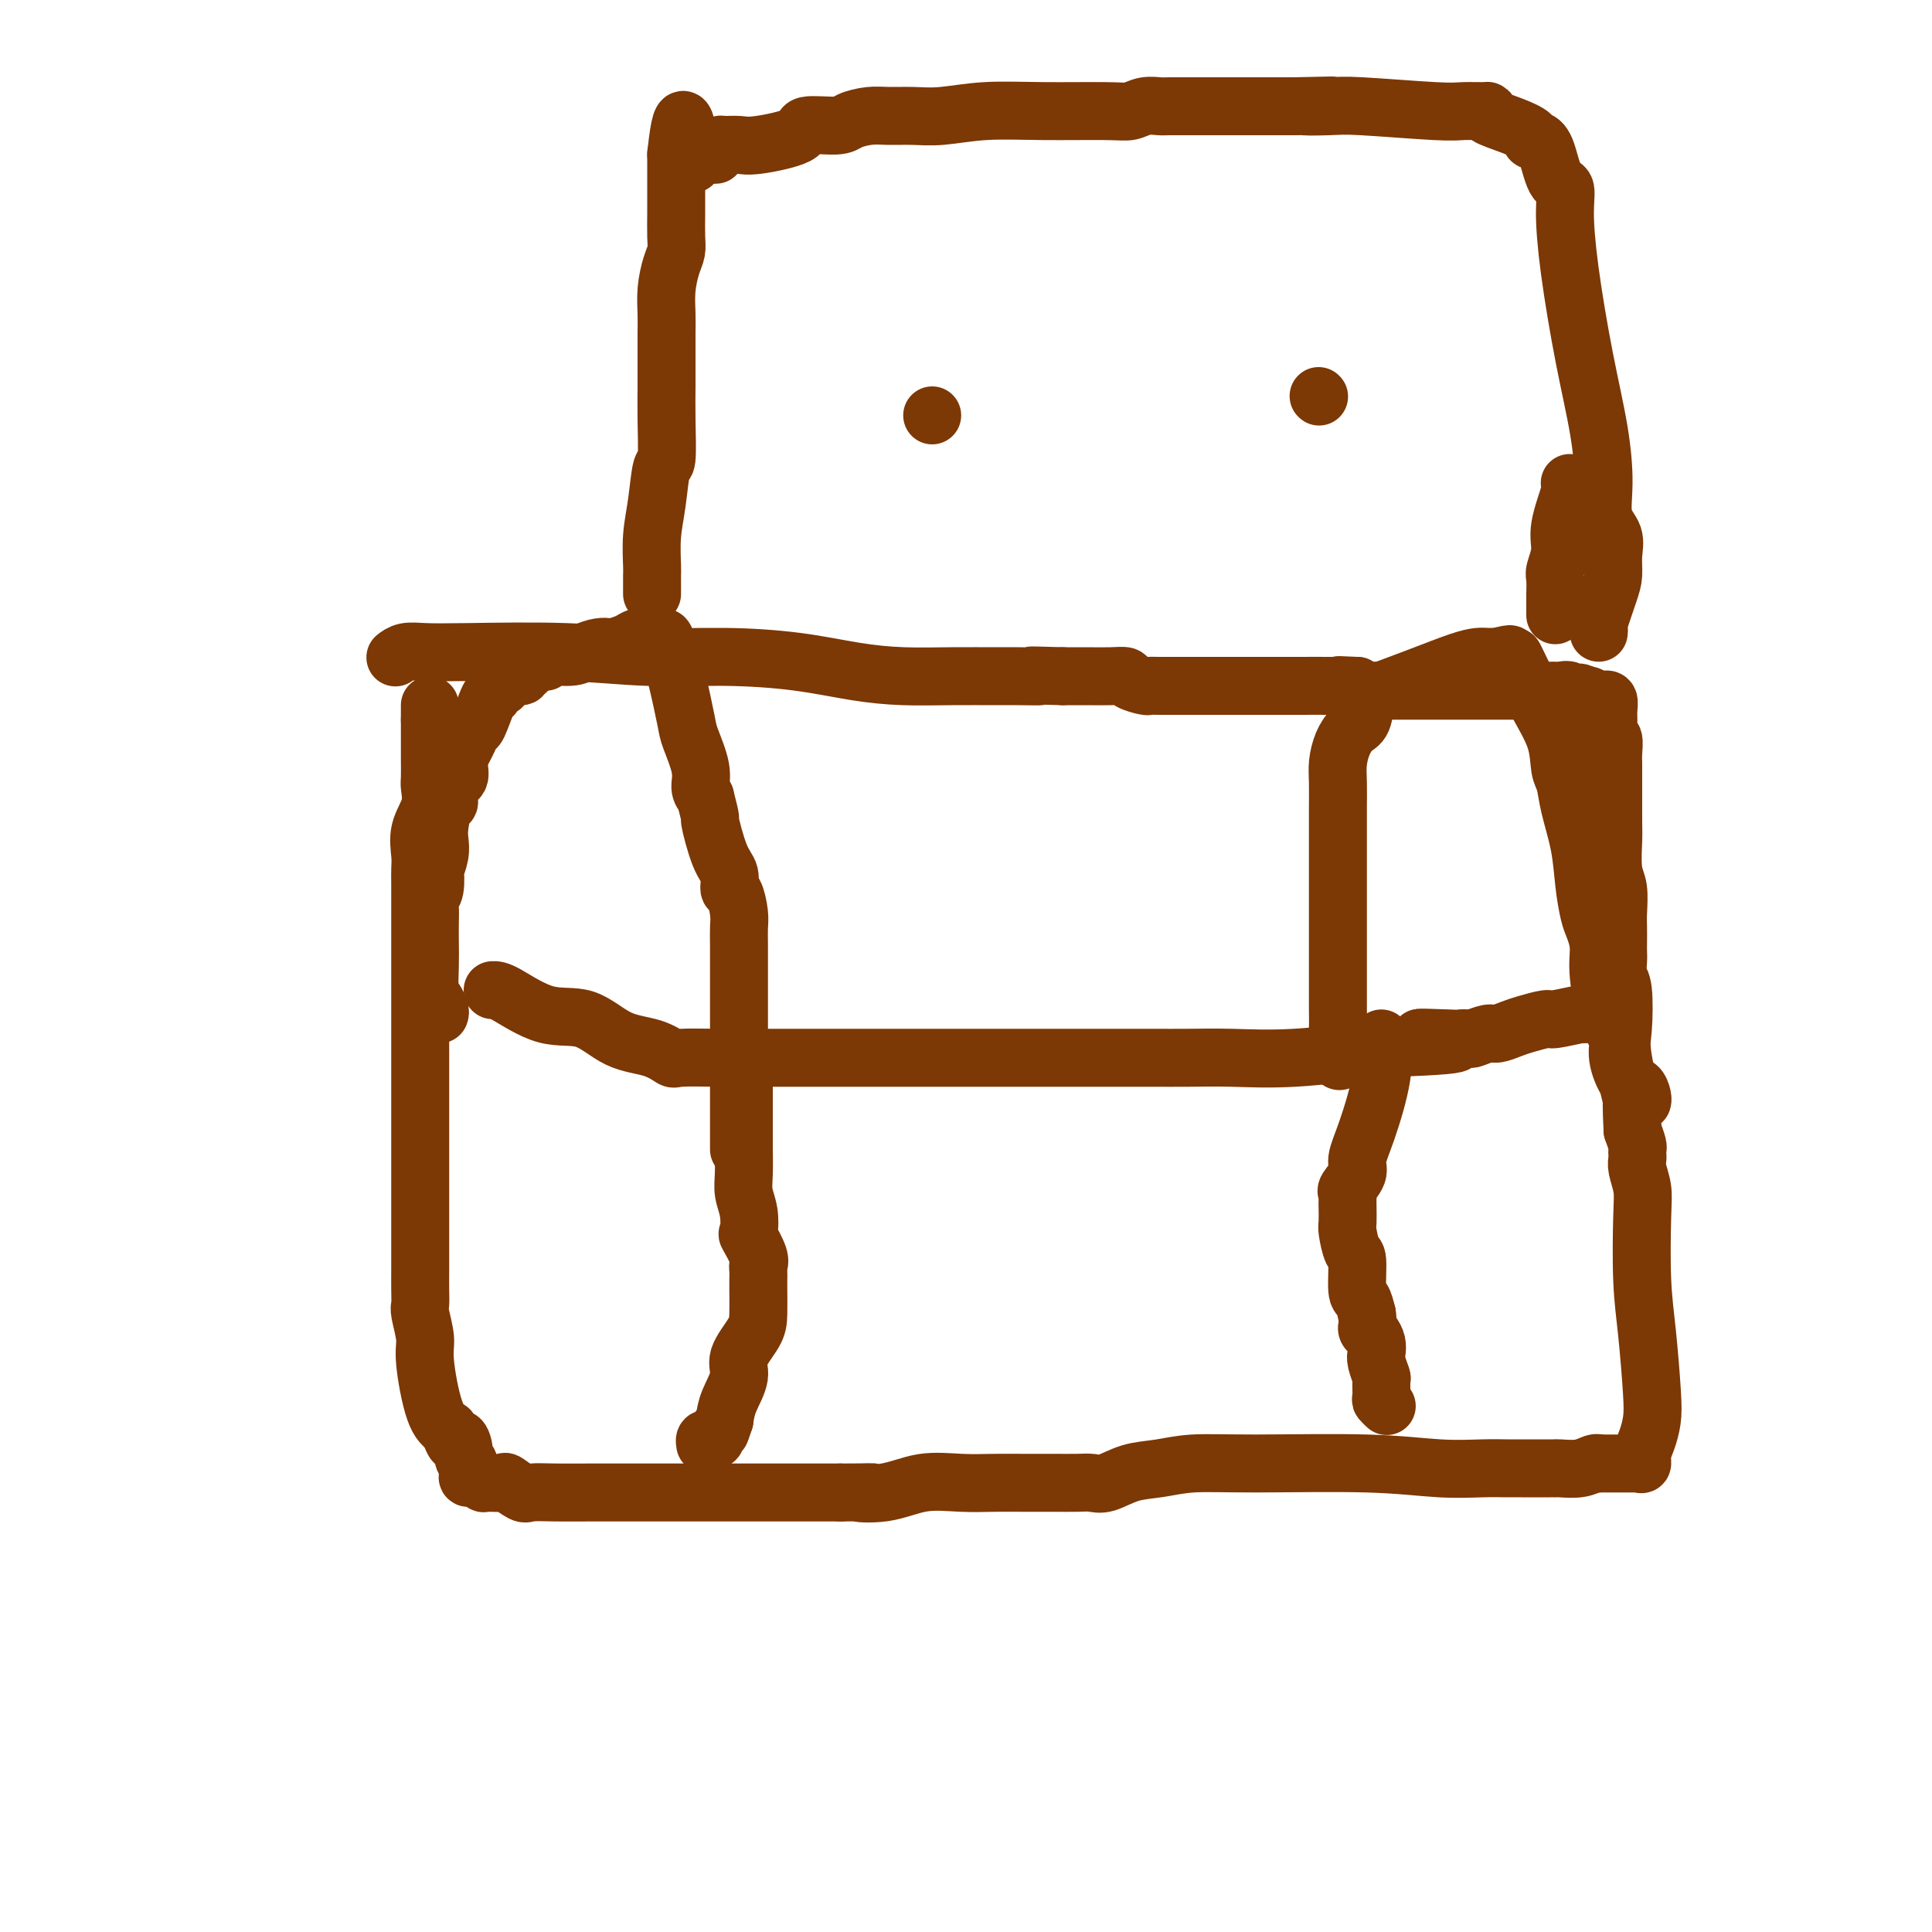 <svg viewBox='0 0 400 400' version='1.1' xmlns='http://www.w3.org/2000/svg' xmlns:xlink='http://www.w3.org/1999/xlink'><g fill='none' stroke='#7C3805' stroke-width='12' stroke-linecap='round' stroke-linejoin='round'><path d='M89,146c0.000,0.750 0.000,1.500 0,2c0.000,0.500 0.000,0.750 0,1'/><path d='M89,149c0.001,1.187 0.002,2.655 0,4c-0.002,1.345 -0.008,2.567 0,4c0.008,1.433 0.030,3.076 0,4c-0.030,0.924 -0.113,1.129 0,2c0.113,0.871 0.423,2.409 0,4c-0.423,1.591 -1.577,3.237 -2,5c-0.423,1.763 -0.113,3.644 0,5c0.113,1.356 0.030,2.188 0,3c-0.030,0.812 -0.008,1.605 0,3c0.008,1.395 0.002,3.391 0,5c-0.002,1.609 -0.001,2.832 0,4c0.001,1.168 0.000,2.280 0,3c-0.000,0.720 -0.000,1.046 0,2c0.000,0.954 0.000,2.535 0,4c-0.000,1.465 -0.000,2.815 0,4c0.000,1.185 0.000,2.206 0,4c-0.000,1.794 -0.000,4.361 0,7c0.000,2.639 0.000,5.352 0,8c-0.000,2.648 -0.000,5.233 0,8c0.000,2.767 0.000,5.716 0,8c-0.000,2.284 -0.000,3.903 0,6c0.000,2.097 0.000,4.674 0,7c-0.000,2.326 -0.001,4.402 0,6c0.001,1.598 0.004,2.718 0,4c-0.004,1.282 -0.017,2.728 0,4c0.017,1.272 0.062,2.371 0,3c-0.062,0.629 -0.232,0.787 0,2c0.232,1.213 0.866,3.480 1,5c0.134,1.520 -0.233,2.294 0,5c0.233,2.706 1.067,7.345 2,10c0.933,2.655 1.967,3.328 3,4'/><path d='M93,296c1.316,4.381 1.606,2.335 2,2c0.394,-0.335 0.891,1.041 1,2c0.109,0.959 -0.169,1.501 0,2c0.169,0.499 0.784,0.956 1,1c0.216,0.044 0.033,-0.324 0,0c-0.033,0.324 0.083,1.341 0,2c-0.083,0.659 -0.365,0.962 0,1c0.365,0.038 1.377,-0.188 2,0c0.623,0.188 0.857,0.790 1,1c0.143,0.210 0.196,0.028 1,0c0.804,-0.028 2.359,0.098 3,0c0.641,-0.098 0.370,-0.418 1,0c0.630,0.418 2.163,1.576 3,2c0.837,0.424 0.978,0.114 2,0c1.022,-0.114 2.925,-0.030 5,0c2.075,0.030 4.322,0.008 7,0c2.678,-0.008 5.789,-0.002 8,0c2.211,0.002 3.524,0.001 5,0c1.476,-0.001 3.114,-0.000 5,0c1.886,0.000 4.019,0.000 6,0c1.981,-0.000 3.810,-0.000 5,0c1.190,0.000 1.742,0.000 3,0c1.258,-0.000 3.224,-0.000 5,0c1.776,0.000 3.363,0.000 5,0c1.637,-0.000 3.325,-0.000 5,0c1.675,0.000 3.338,0.000 5,0'/><path d='M174,309c10.915,-0.033 5.201,-0.114 4,0c-1.201,0.114 2.109,0.423 5,0c2.891,-0.423 5.364,-1.577 8,-2c2.636,-0.423 5.437,-0.113 8,0c2.563,0.113 4.888,0.030 7,0c2.112,-0.030 4.009,-0.006 6,0c1.991,0.006 4.075,-0.005 6,0c1.925,0.005 3.693,0.027 5,0c1.307,-0.027 2.155,-0.102 3,0c0.845,0.102 1.688,0.381 3,0c1.312,-0.381 3.093,-1.424 5,-2c1.907,-0.576 3.938,-0.687 6,-1c2.062,-0.313 4.154,-0.830 7,-1c2.846,-0.170 6.446,0.007 13,0c6.554,-0.007 16.063,-0.198 23,0c6.937,0.198 11.301,0.785 15,1c3.699,0.215 6.734,0.058 9,0c2.266,-0.058 3.762,-0.015 5,0c1.238,0.015 2.216,0.004 3,0c0.784,-0.004 1.373,-0.001 2,0c0.627,0.001 1.293,0.000 2,0c0.707,-0.000 1.456,0.001 2,0c0.544,-0.001 0.884,-0.004 1,0c0.116,0.004 0.007,0.015 0,0c-0.007,-0.015 0.089,-0.057 1,0c0.911,0.057 2.636,0.211 4,0c1.364,-0.211 2.367,-0.788 3,-1c0.633,-0.212 0.895,-0.061 1,0c0.105,0.061 0.052,0.030 0,0'/><path d='M331,303c13.610,0.000 5.635,0.000 3,0c-2.635,-0.000 0.071,-0.000 1,0c0.929,0.000 0.081,0.002 0,0c-0.081,-0.002 0.604,-0.006 1,0c0.396,0.006 0.501,0.022 1,0c0.499,-0.022 1.391,-0.080 2,0c0.609,0.080 0.934,0.300 1,0c0.066,-0.300 -0.129,-1.119 0,-2c0.129,-0.881 0.581,-1.824 1,-3c0.419,-1.176 0.806,-2.586 1,-4c0.194,-1.414 0.197,-2.831 0,-6c-0.197,-3.169 -0.592,-8.088 -1,-12c-0.408,-3.912 -0.827,-6.817 -1,-11c-0.173,-4.183 -0.099,-9.646 0,-13c0.099,-3.354 0.222,-4.601 0,-6c-0.222,-1.399 -0.791,-2.951 -1,-4c-0.209,-1.049 -0.059,-1.596 0,-2c0.059,-0.404 0.026,-0.665 0,-1c-0.026,-0.335 -0.045,-0.744 0,-1c0.045,-0.256 0.156,-0.359 0,-1c-0.156,-0.641 -0.578,-1.821 -1,-3'/><path d='M338,234c-0.499,-10.160 0.255,-5.561 0,-6c-0.255,-0.439 -1.518,-5.917 -2,-9c-0.482,-3.083 -0.182,-3.771 0,-6c0.182,-2.229 0.245,-6.000 0,-8c-0.245,-2.000 -0.798,-2.230 -1,-3c-0.202,-0.770 -0.055,-2.080 0,-3c0.055,-0.920 0.016,-1.450 0,-2c-0.016,-0.550 -0.008,-1.120 0,-2c0.008,-0.880 0.016,-2.070 0,-3c-0.016,-0.930 -0.057,-1.599 0,-3c0.057,-1.401 0.211,-3.534 0,-5c-0.211,-1.466 -0.789,-2.265 -1,-4c-0.211,-1.735 -0.057,-4.404 0,-6c0.057,-1.596 0.015,-2.117 0,-4c-0.015,-1.883 -0.003,-5.129 0,-7c0.003,-1.871 -0.003,-2.368 0,-3c0.003,-0.632 0.015,-1.401 0,-2c-0.015,-0.599 -0.057,-1.029 0,-2c0.057,-0.971 0.211,-2.483 0,-3c-0.211,-0.517 -0.789,-0.039 -1,0c-0.211,0.039 -0.056,-0.361 0,-1c0.056,-0.639 0.012,-1.516 0,-2c-0.012,-0.484 0.009,-0.573 0,-1c-0.009,-0.427 -0.048,-1.190 0,-2c0.048,-0.810 0.181,-1.667 0,-2c-0.181,-0.333 -0.677,-0.141 -1,0c-0.323,0.141 -0.471,0.230 -1,0c-0.529,-0.230 -1.437,-0.780 -2,-1c-0.563,-0.220 -0.782,-0.110 -1,0'/><path d='M328,144c-1.349,-1.332 -1.721,-0.161 -2,0c-0.279,0.161 -0.466,-0.689 -1,-1c-0.534,-0.311 -1.415,-0.083 -2,0c-0.585,0.083 -0.873,0.022 -1,0c-0.127,-0.022 -0.093,-0.006 -1,0c-0.907,0.006 -2.754,0.002 -4,0c-1.246,-0.002 -1.890,-0.000 -3,0c-1.110,0.000 -2.686,0.000 -4,0c-1.314,-0.000 -2.368,-0.000 -3,0c-0.632,0.000 -0.843,0.000 -1,0c-0.157,-0.000 -0.260,-0.000 -1,0c-0.740,0.000 -2.117,0.001 -5,0c-2.883,-0.001 -7.273,-0.003 -10,0c-2.727,0.003 -3.793,0.011 -5,0c-1.207,-0.011 -2.556,-0.041 -3,0c-0.444,0.041 0.016,0.155 0,0c-0.016,-0.155 -0.508,-0.577 -1,-1'/><path d='M281,142c-7.265,-0.309 -1.927,-0.083 -1,0c0.927,0.083 -2.558,0.022 -5,0c-2.442,-0.022 -3.842,-0.006 -5,0c-1.158,0.006 -2.073,0.002 -3,0c-0.927,-0.002 -1.866,-0.000 -3,0c-1.134,0.000 -2.462,0.000 -3,0c-0.538,-0.000 -0.287,0.000 -1,0c-0.713,-0.000 -2.391,-0.000 -4,0c-1.609,0.000 -3.150,0.001 -5,0c-1.850,-0.001 -4.009,-0.003 -6,0c-1.991,0.003 -3.814,0.011 -5,0c-1.186,-0.011 -1.737,-0.041 -2,0c-0.263,0.041 -0.239,0.155 -1,0c-0.761,-0.155 -2.306,-0.577 -3,-1c-0.694,-0.423 -0.537,-0.845 -1,-1c-0.463,-0.155 -1.548,-0.042 -3,0c-1.452,0.042 -3.272,0.012 -5,0c-1.728,-0.012 -3.364,-0.006 -5,0'/><path d='M220,140c-10.378,-0.309 -5.822,-0.082 -5,0c0.822,0.082 -2.088,0.020 -4,0c-1.912,-0.020 -2.826,0.002 -5,0c-2.174,-0.002 -5.610,-0.029 -9,0c-3.390,0.029 -6.735,0.114 -10,0c-3.265,-0.114 -6.451,-0.427 -10,-1c-3.549,-0.573 -7.462,-1.408 -12,-2c-4.538,-0.592 -9.701,-0.943 -15,-1c-5.299,-0.057 -10.736,0.180 -16,0c-5.264,-0.180 -10.357,-0.777 -17,-1c-6.643,-0.223 -14.838,-0.074 -20,0c-5.162,0.074 -7.291,0.071 -9,0c-1.709,-0.071 -2.999,-0.212 -4,0c-1.001,0.212 -1.715,0.775 -2,1c-0.285,0.225 -0.143,0.113 0,0'/><path d='M102,205c0.561,-0.029 1.122,-0.059 3,1c1.878,1.059 5.075,3.205 8,4c2.925,0.795 5.580,0.237 8,1c2.420,0.763 4.605,2.845 7,4c2.395,1.155 5.001,1.381 7,2c1.999,0.619 3.391,1.630 4,2c0.609,0.370 0.436,0.099 2,0c1.564,-0.099 4.867,-0.027 8,0c3.133,0.027 6.098,0.007 13,0c6.902,-0.007 17.741,-0.002 26,0c8.259,0.002 13.939,0.001 19,0c5.061,-0.001 9.503,-0.000 13,0c3.497,0.000 6.048,0.000 8,0c1.952,-0.000 3.303,-0.000 4,0c0.697,0.000 0.739,0.000 1,0c0.261,-0.000 0.742,-0.000 1,0c0.258,0.000 0.292,0.002 1,0c0.708,-0.002 2.090,-0.006 4,0c1.910,0.006 4.347,0.022 7,0c2.653,-0.022 5.522,-0.083 9,0c3.478,0.083 7.565,0.309 13,0c5.435,-0.309 12.217,-1.155 19,-2'/><path d='M287,217c24.428,-0.762 11.499,-1.667 8,-2c-3.499,-0.333 2.431,-0.093 5,0c2.569,0.093 1.775,0.040 2,0c0.225,-0.040 1.467,-0.066 2,0c0.533,0.066 0.357,0.225 1,0c0.643,-0.225 2.106,-0.835 3,-1c0.894,-0.165 1.219,0.114 2,0c0.781,-0.114 2.017,-0.623 3,-1c0.983,-0.377 1.713,-0.623 3,-1c1.287,-0.377 3.129,-0.886 4,-1c0.871,-0.114 0.769,0.165 2,0c1.231,-0.165 3.793,-0.775 5,-1c1.207,-0.225 1.059,-0.064 1,0c-0.059,0.064 -0.030,0.032 0,0'/><path d='M286,215c0.275,2.299 0.549,4.598 0,8c-0.549,3.402 -1.923,7.906 -3,11c-1.077,3.094 -1.858,4.778 -2,6c-0.142,1.222 0.354,1.982 0,3c-0.354,1.018 -1.559,2.294 -2,3c-0.441,0.706 -0.118,0.840 0,1c0.118,0.160 0.031,0.344 0,1c-0.031,0.656 -0.006,1.784 0,2c0.006,0.216 -0.009,-0.480 0,0c0.009,0.480 0.040,2.136 0,3c-0.040,0.864 -0.151,0.937 0,2c0.151,1.063 0.565,3.116 1,4c0.435,0.884 0.890,0.598 1,2c0.110,1.402 -0.124,4.493 0,6c0.124,1.507 0.607,1.431 1,2c0.393,0.569 0.697,1.785 1,3'/><path d='M283,272c0.574,4.666 0.009,3.332 0,3c-0.009,-0.332 0.537,0.339 1,1c0.463,0.661 0.842,1.313 1,2c0.158,0.687 0.095,1.410 0,2c-0.095,0.590 -0.223,1.047 0,2c0.223,0.953 0.795,2.403 1,3c0.205,0.597 0.041,0.342 0,1c-0.041,0.658 0.041,2.228 0,3c-0.041,0.772 -0.203,0.746 0,1c0.203,0.254 0.772,0.787 1,1c0.228,0.213 0.114,0.107 0,0'/><path d='M154,218c-0.001,0.171 -0.001,0.341 0,2c0.001,1.659 0.004,4.806 0,8c-0.004,3.194 -0.015,6.436 0,9c0.015,2.564 0.054,4.449 0,6c-0.054,1.551 -0.203,2.769 0,4c0.203,1.231 0.758,2.477 1,4c0.242,1.523 0.170,3.324 0,4c-0.170,0.676 -0.438,0.226 0,1c0.438,0.774 1.581,2.771 2,4c0.419,1.229 0.112,1.690 0,2c-0.112,0.310 -0.031,0.468 0,1c0.031,0.532 0.011,1.437 0,2c-0.011,0.563 -0.011,0.785 0,2c0.011,1.215 0.035,3.423 0,5c-0.035,1.577 -0.128,2.522 -1,4c-0.872,1.478 -2.522,3.489 -3,5c-0.478,1.511 0.218,2.522 0,4c-0.218,1.478 -1.348,3.422 -2,5c-0.652,1.578 -0.826,2.789 -1,4'/><path d='M150,294c-1.250,3.812 -0.873,2.342 -1,2c-0.127,-0.342 -0.756,0.443 -1,1c-0.244,0.557 -0.104,0.885 0,1c0.104,0.115 0.172,0.017 0,0c-0.172,-0.017 -0.582,0.047 -1,0c-0.418,-0.047 -0.843,-0.205 -1,0c-0.157,0.205 -0.045,0.773 0,1c0.045,0.227 0.022,0.114 0,0'/><path d='M91,210c0.083,-0.225 0.166,-0.450 0,-1c-0.166,-0.550 -0.580,-1.424 -1,-2c-0.420,-0.576 -0.844,-0.854 -1,-2c-0.156,-1.146 -0.043,-3.161 0,-5c0.043,-1.839 0.015,-3.501 0,-5c-0.015,-1.499 -0.018,-2.834 0,-4c0.018,-1.166 0.056,-2.163 0,-3c-0.056,-0.837 -0.208,-1.515 0,-2c0.208,-0.485 0.774,-0.776 1,-2c0.226,-1.224 0.112,-3.379 0,-4c-0.112,-0.621 -0.224,0.292 0,0c0.224,-0.292 0.782,-1.788 1,-3c0.218,-1.212 0.095,-2.138 0,-3c-0.095,-0.862 -0.161,-1.658 0,-3c0.161,-1.342 0.550,-3.230 1,-4c0.450,-0.770 0.961,-0.423 1,-1c0.039,-0.577 -0.393,-2.079 0,-3c0.393,-0.921 1.611,-1.260 2,-2c0.389,-0.740 -0.051,-1.882 0,-3c0.051,-1.118 0.595,-2.212 1,-3c0.405,-0.788 0.672,-1.269 1,-2c0.328,-0.731 0.717,-1.711 1,-2c0.283,-0.289 0.461,0.115 1,-1c0.539,-1.115 1.440,-3.747 2,-5c0.560,-1.253 0.780,-1.126 1,-1'/><path d='M102,144c1.861,-4.621 1.014,-2.673 1,-2c-0.014,0.673 0.805,0.071 1,0c0.195,-0.071 -0.232,0.390 0,0c0.232,-0.390 1.125,-1.629 2,-2c0.875,-0.371 1.732,0.126 2,0c0.268,-0.126 -0.052,-0.875 0,-1c0.052,-0.125 0.475,0.374 1,0c0.525,-0.374 1.151,-1.620 2,-2c0.849,-0.380 1.922,0.105 2,0c0.078,-0.105 -0.837,-0.799 0,-1c0.837,-0.201 3.427,0.090 5,0c1.573,-0.090 2.130,-0.563 3,-1c0.870,-0.437 2.053,-0.839 3,-1c0.947,-0.161 1.658,-0.082 2,0c0.342,0.082 0.314,0.165 1,0c0.686,-0.165 2.086,-0.580 3,-1c0.914,-0.420 1.343,-0.846 2,-1c0.657,-0.154 1.541,-0.037 2,0c0.459,0.037 0.494,-0.005 1,0c0.506,0.005 1.482,0.056 2,0c0.518,-0.056 0.577,-0.220 1,1c0.423,1.220 1.209,3.825 2,7c0.791,3.175 1.588,6.920 2,9c0.412,2.080 0.440,2.496 1,4c0.560,1.504 1.651,4.097 2,6c0.349,1.903 -0.043,3.115 0,4c0.043,0.885 0.522,1.442 1,2'/><path d='M146,165c1.531,5.865 0.858,4.027 1,5c0.142,0.973 1.100,4.757 2,7c0.900,2.243 1.744,2.946 2,4c0.256,1.054 -0.075,2.460 0,3c0.075,0.540 0.556,0.214 1,1c0.444,0.786 0.851,2.684 1,4c0.149,1.316 0.040,2.051 0,3c-0.040,0.949 -0.011,2.112 0,4c0.011,1.888 0.003,4.500 0,6c-0.003,1.500 -0.001,1.889 0,3c0.001,1.111 0.000,2.946 0,5c-0.000,2.054 -0.000,4.329 0,6c0.000,1.671 0.000,2.738 0,4c-0.000,1.262 -0.000,2.719 0,4c0.000,1.281 0.000,2.384 0,3c-0.000,0.616 -0.000,0.743 0,2c0.000,1.257 0.000,3.643 0,5c-0.000,1.357 -0.000,1.683 0,2c0.000,0.317 0.000,0.624 0,1c-0.000,0.376 -0.000,0.822 0,1c0.000,0.178 0.000,0.089 0,0'/><path d='M278,219c-0.423,0.605 -0.845,1.209 -1,0c-0.155,-1.209 -0.041,-4.233 0,-6c0.041,-1.767 0.011,-2.278 0,-4c-0.011,-1.722 -0.003,-4.655 0,-7c0.003,-2.345 0.001,-4.103 0,-6c-0.001,-1.897 -0.000,-3.934 0,-6c0.000,-2.066 0.000,-4.163 0,-6c-0.000,-1.837 -0.001,-3.414 0,-6c0.001,-2.586 0.002,-6.180 0,-8c-0.002,-1.820 -0.009,-1.867 0,-3c0.009,-1.133 0.034,-3.351 0,-5c-0.034,-1.649 -0.126,-2.729 0,-4c0.126,-1.271 0.470,-2.734 1,-4c0.530,-1.266 1.247,-2.334 2,-3c0.753,-0.666 1.541,-0.931 2,-2c0.459,-1.069 0.588,-2.941 1,-4c0.412,-1.059 1.107,-1.303 3,-2c1.893,-0.697 4.982,-1.847 8,-3c3.018,-1.153 5.964,-2.309 8,-3c2.036,-0.691 3.164,-0.917 4,-1c0.836,-0.083 1.382,-0.024 2,0c0.618,0.024 1.309,0.012 2,0'/><path d='M310,136c4.108,-1.094 2.379,-0.329 2,0c-0.379,0.329 0.591,0.220 1,0c0.409,-0.220 0.256,-0.552 1,1c0.744,1.552 2.383,4.989 4,8c1.617,3.011 3.210,5.597 4,8c0.790,2.403 0.775,4.623 1,6c0.225,1.377 0.690,1.913 1,3c0.310,1.087 0.464,2.727 1,5c0.536,2.273 1.454,5.181 2,8c0.546,2.819 0.719,5.551 1,8c0.281,2.449 0.669,4.617 1,6c0.331,1.383 0.604,1.983 1,3c0.396,1.017 0.913,2.451 1,4c0.087,1.549 -0.258,3.214 0,6c0.258,2.786 1.119,6.692 2,9c0.881,2.308 1.781,3.017 2,4c0.219,0.983 -0.243,2.239 0,4c0.243,1.761 1.189,4.027 2,5c0.811,0.973 1.485,0.653 2,1c0.515,0.347 0.869,1.363 1,2c0.131,0.637 0.037,0.896 0,1c-0.037,0.104 -0.019,0.052 0,0'/><path d='M135,123c0.002,-0.642 0.004,-1.284 0,-2c-0.004,-0.716 -0.012,-1.507 0,-2c0.012,-0.493 0.046,-0.690 0,-2c-0.046,-1.310 -0.170,-3.734 0,-6c0.170,-2.266 0.634,-4.374 1,-7c0.366,-2.626 0.634,-5.771 1,-7c0.366,-1.229 0.830,-0.541 1,-2c0.170,-1.459 0.046,-5.064 0,-8c-0.046,-2.936 -0.013,-5.204 0,-7c0.013,-1.796 0.006,-3.121 0,-5c-0.006,-1.879 -0.012,-4.313 0,-6c0.012,-1.687 0.042,-2.628 0,-4c-0.042,-1.372 -0.155,-3.176 0,-5c0.155,-1.824 0.577,-3.667 1,-5c0.423,-1.333 0.845,-2.154 1,-3c0.155,-0.846 0.041,-1.717 0,-3c-0.041,-1.283 -0.011,-2.978 0,-5c0.011,-2.022 0.003,-4.371 0,-6c-0.003,-1.629 -0.001,-2.540 0,-3c0.001,-0.460 0.000,-0.470 0,-1c-0.000,-0.530 -0.000,-1.580 0,-2c0.000,-0.420 0.000,-0.210 0,0'/><path d='M140,32c1.416,-14.078 2.457,-3.771 3,0c0.543,3.771 0.590,1.008 1,0c0.410,-1.008 1.185,-0.260 2,0c0.815,0.260 1.670,0.031 2,0c0.330,-0.031 0.136,0.135 0,0c-0.136,-0.135 -0.215,-0.571 0,-1c0.215,-0.429 0.725,-0.853 1,-1c0.275,-0.147 0.317,-0.019 1,0c0.683,0.019 2.007,-0.071 3,0c0.993,0.071 1.654,0.303 4,0c2.346,-0.303 6.378,-1.143 8,-2c1.622,-0.857 0.834,-1.732 2,-2c1.166,-0.268 4.285,0.072 6,0c1.715,-0.072 2.027,-0.554 3,-1c0.973,-0.446 2.608,-0.855 4,-1c1.392,-0.145 2.542,-0.025 4,0c1.458,0.025 3.223,-0.046 5,0c1.777,0.046 3.567,0.210 6,0c2.433,-0.210 5.508,-0.792 9,-1c3.492,-0.208 7.401,-0.042 12,0c4.599,0.042 9.887,-0.041 13,0c3.113,0.041 4.051,0.207 5,0c0.949,-0.207 1.909,-0.788 3,-1c1.091,-0.212 2.312,-0.057 3,0c0.688,0.057 0.842,0.015 2,0c1.158,-0.015 3.321,-0.004 6,0c2.679,0.004 5.875,0.001 9,0c3.125,-0.001 6.179,-0.000 8,0c1.821,0.000 2.411,0.000 3,0'/><path d='M268,22c14.105,-0.314 5.366,-0.098 3,0c-2.366,0.098 1.639,0.079 4,0c2.361,-0.079 3.079,-0.218 7,0c3.921,0.218 11.047,0.793 15,1c3.953,0.207 4.734,0.047 6,0c1.266,-0.047 3.016,0.018 4,0c0.984,-0.018 1.202,-0.120 1,0c-0.202,0.120 -0.822,0.462 0,1c0.822,0.538 3.088,1.270 5,2c1.912,0.730 3.470,1.457 4,2c0.530,0.543 0.030,0.903 0,1c-0.030,0.097 0.408,-0.068 1,0c0.592,0.068 1.337,0.371 2,2c0.663,1.629 1.244,4.586 2,6c0.756,1.414 1.687,1.287 2,2c0.313,0.713 0.007,2.268 0,5c-0.007,2.732 0.283,6.643 1,12c0.717,5.357 1.860,12.162 3,18c1.140,5.838 2.277,10.711 3,15c0.723,4.289 1.031,7.995 1,11c-0.031,3.005 -0.402,5.308 0,7c0.402,1.692 1.578,2.773 2,4c0.422,1.227 0.089,2.601 0,4c-0.089,1.399 0.067,2.823 0,4c-0.067,1.177 -0.358,2.105 -1,4c-0.642,1.895 -1.636,4.755 -2,6c-0.364,1.245 -0.098,0.874 0,1c0.098,0.126 0.028,0.750 0,1c-0.028,0.250 -0.014,0.125 0,0'/><path d='M193,86c0.000,0.000 0.000,0.000 0,0c0.000,0.000 0.000,0.000 0,0'/><path d='M273,82c0.000,0.000 0.100,0.100 0.1,0.1'/><path d='M325,100c0.235,0.174 0.469,0.349 0,2c-0.469,1.651 -1.642,4.779 -2,7c-0.358,2.221 0.100,3.534 0,5c-0.100,1.466 -0.759,3.083 -1,4c-0.241,0.917 -0.065,1.132 0,2c0.065,0.868 0.017,2.387 0,3c-0.017,0.613 -0.005,0.319 0,1c0.005,0.681 0.001,2.337 0,3c-0.001,0.663 -0.001,0.331 0,0'/></g>
</svg>